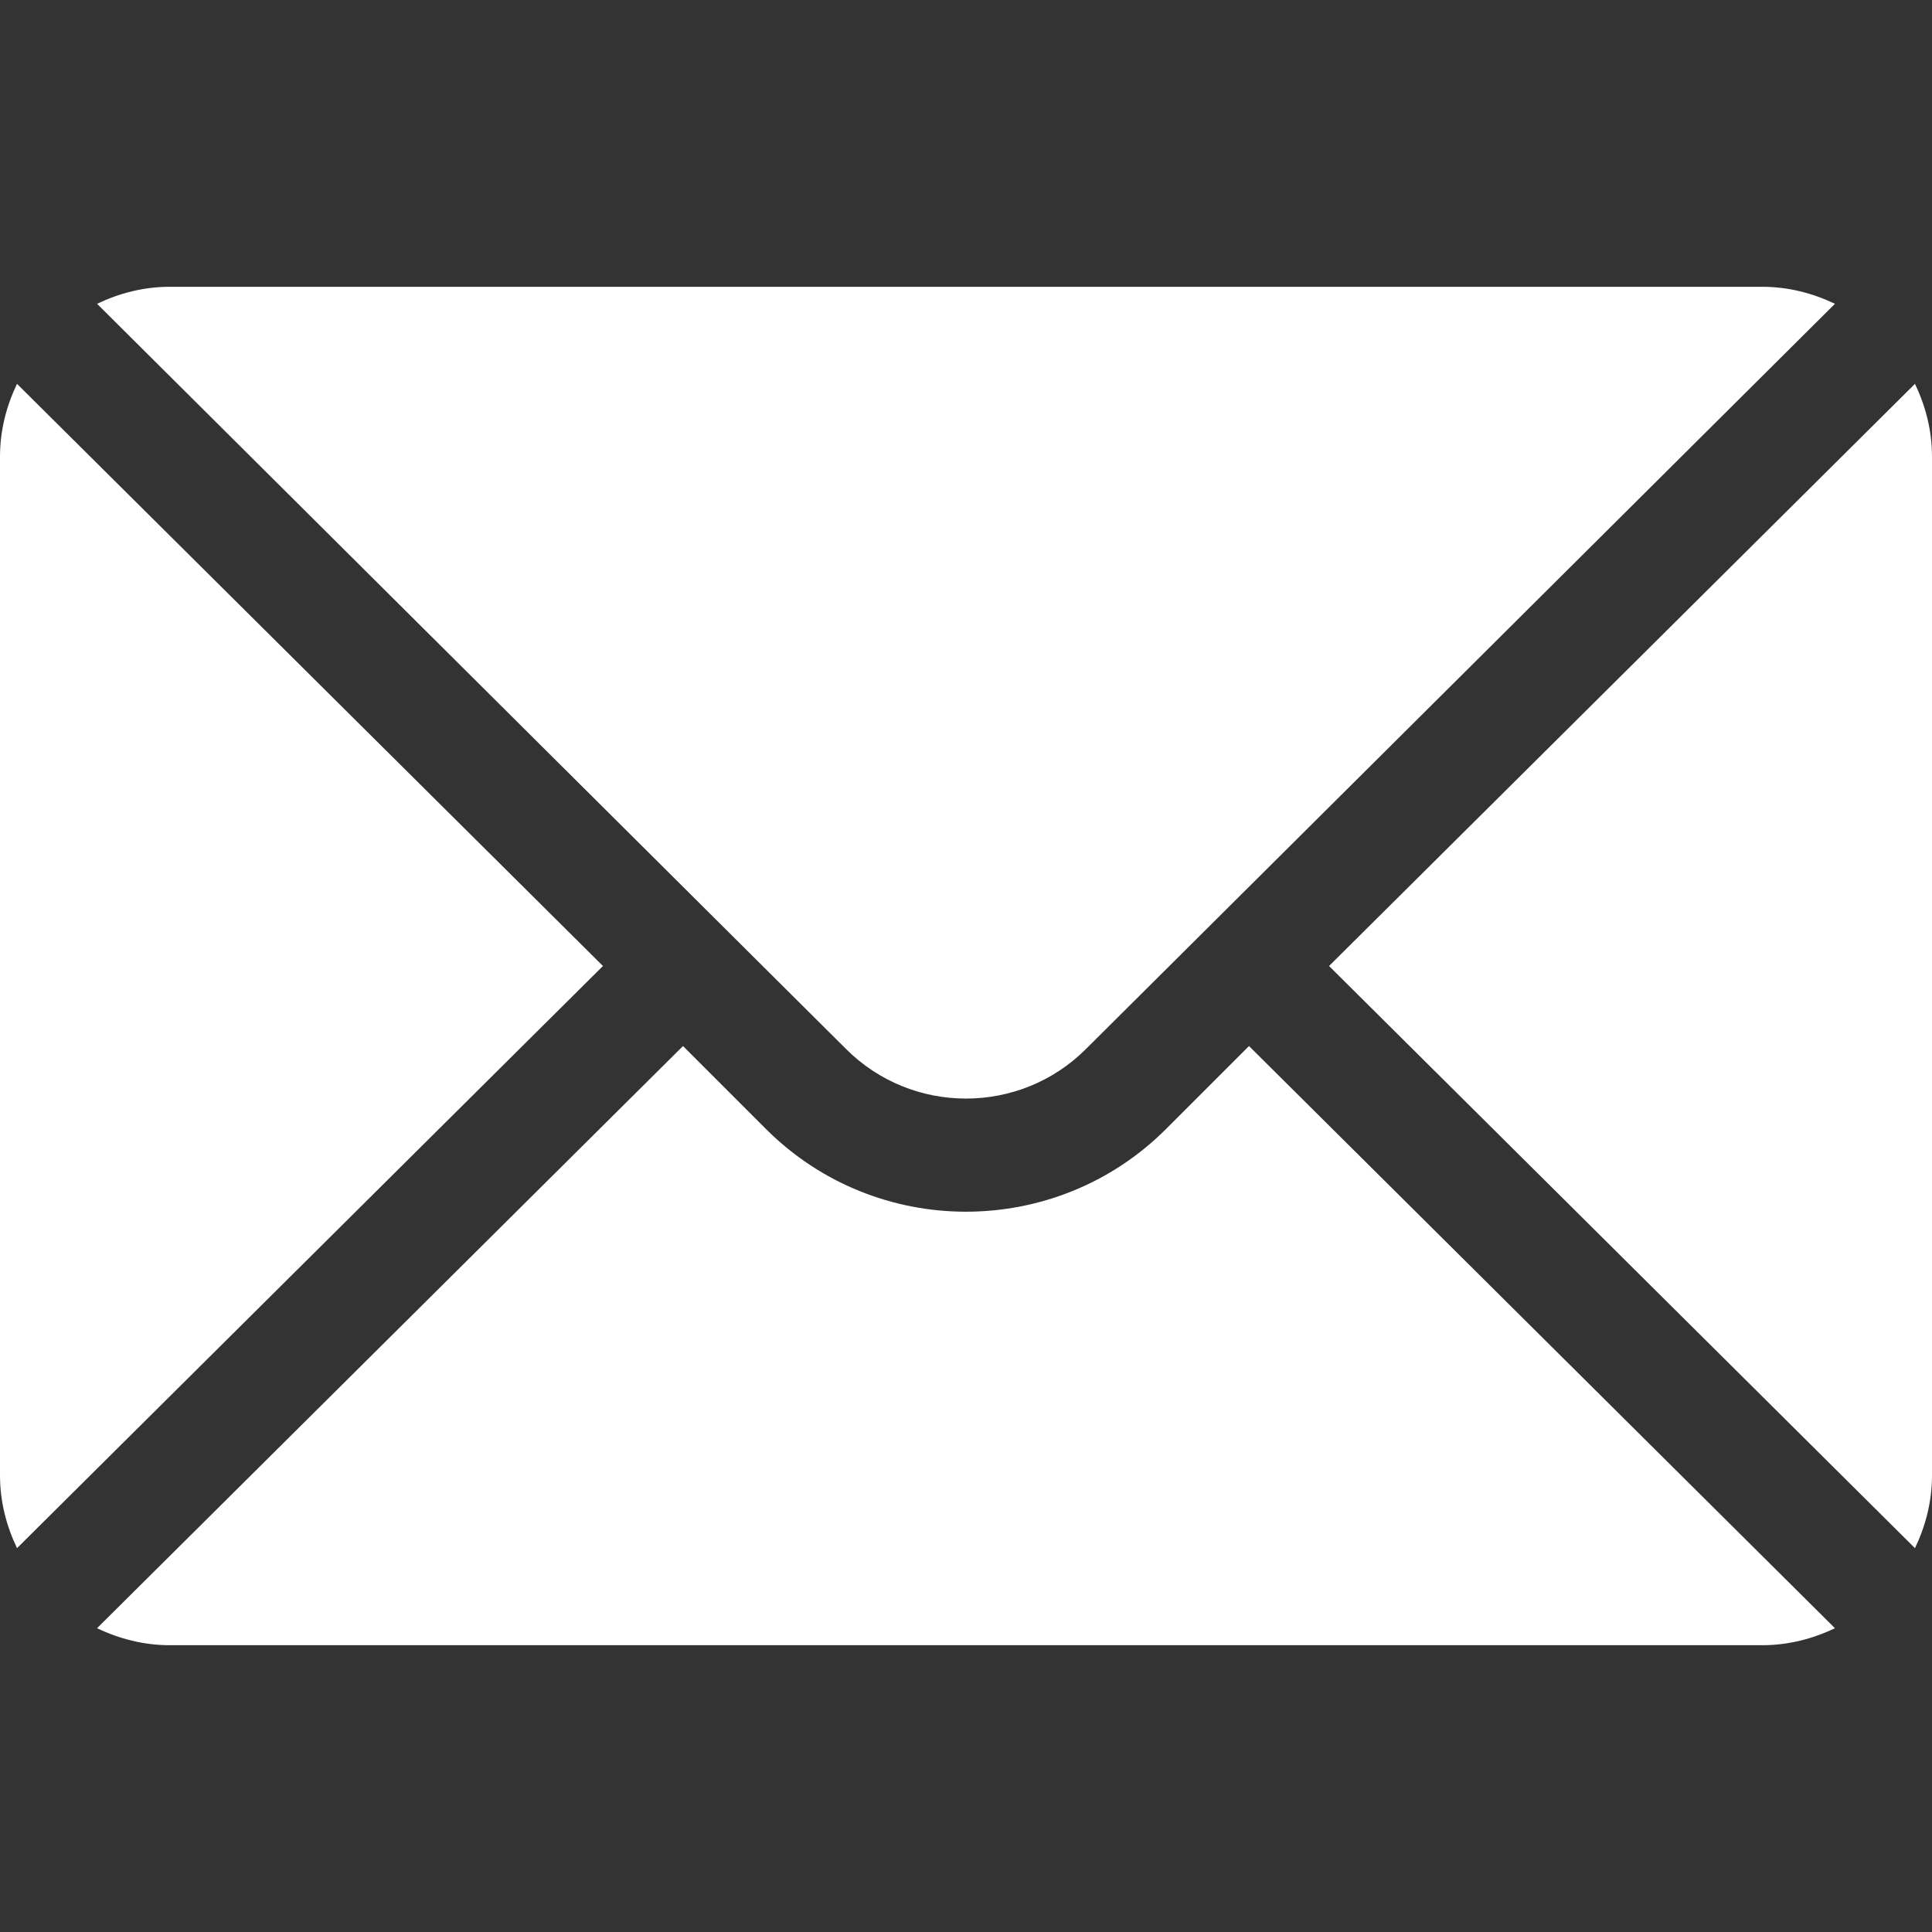 <?xml version="1.0" encoding="UTF-8"?> <svg xmlns="http://www.w3.org/2000/svg" width="102" height="102" viewBox="0 0 102 102" fill="none"><rect x="0" y="0" width="102" height="102" fill="#333333" stroke="none"/> <g clip-path="url(#clip0)"> <path d="M101.101 20.265L70.167 51L101.101 81.735C101.661 80.567 102 79.275 102 77.895V24.106C102 22.726 101.661 21.434 101.101 20.265Z" fill="white"></path> <path d="M93.035 15.141H8.965C7.585 15.141 6.293 15.48 5.124 16.039L44.662 55.377C48.157 58.873 53.842 58.873 57.338 55.377L96.876 16.039C95.707 15.48 94.415 15.141 93.035 15.141Z" fill="white"></path> <path d="M0.898 20.265C0.339 21.434 0 22.726 0 24.106V77.895C0 79.275 0.339 80.567 0.898 81.735L31.833 51L0.898 20.265Z" fill="white"></path> <path d="M65.941 55.226L61.564 59.603C55.739 65.428 46.261 65.428 40.436 59.603L36.059 55.226L5.124 85.961C6.293 86.52 7.585 86.859 8.965 86.859H93.035C94.415 86.859 95.707 86.52 96.876 85.961L65.941 55.226Z" fill="white"></path> </g> <defs> <clipPath id="clip0"> <rect width="102" height="102" fill="white"></rect> </clipPath> </defs> </svg> 